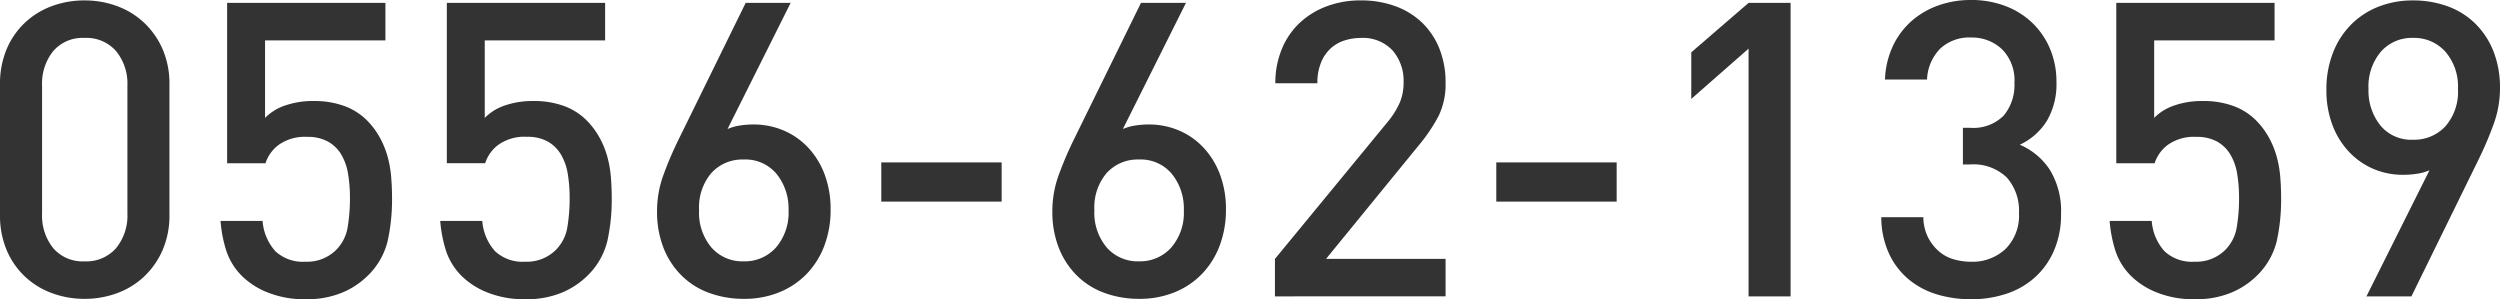 <svg xmlns="http://www.w3.org/2000/svg" width="333.569" height="39.929" viewBox="0 0 333.569 39.929"><defs><style>.a{fill:#333;}</style></defs><path class="a" d="M21.7,33.356a10.736,10.736,0,0,1-2.447,3.521,10.527,10.527,0,0,1-3.6,2.227,12.4,12.4,0,0,1-4.372.77A12.4,12.4,0,0,1,6.9,39.1a10.513,10.513,0,0,1-3.6-2.227,10.378,10.378,0,0,1-2.42-3.521A11.875,11.875,0,0,1,0,28.654V11.274a11.879,11.879,0,0,1,.881-4.7A10.364,10.364,0,0,1,3.3,3.052,10.561,10.561,0,0,1,6.9.824,12.425,12.425,0,0,1,11.275.055a12.425,12.425,0,0,1,4.372.769,10.575,10.575,0,0,1,3.6,2.228A10.721,10.721,0,0,1,21.7,6.572a11.553,11.553,0,0,1,.908,4.7v17.38A11.55,11.55,0,0,1,21.7,33.356ZM17,11.439a6.839,6.839,0,0,0-1.513-4.62A5.251,5.251,0,0,0,11.275,5.06,5.166,5.166,0,0,0,7.1,6.819a6.92,6.92,0,0,0-1.486,4.62v17.05A6.916,6.916,0,0,0,7.1,33.109a5.164,5.164,0,0,0,4.179,1.76,5.248,5.248,0,0,0,4.207-1.76A6.836,6.836,0,0,0,17,28.489Z"/><path class="a" d="M51.728,32.146a9.631,9.631,0,0,1-2.723,4.7,10.653,10.653,0,0,1-3.356,2.2,12.3,12.3,0,0,1-4.894.88,13.092,13.092,0,0,1-4.95-.87,10.279,10.279,0,0,1-3.41-2.122,8.5,8.5,0,0,1-2.2-3.473,17.57,17.57,0,0,1-.77-3.985h5.61a6.8,6.8,0,0,0,1.705,4.042,5.375,5.375,0,0,0,4.015,1.4,5.491,5.491,0,0,0,4.069-1.545,5.561,5.561,0,0,0,1.569-3.09,23.4,23.4,0,0,0,.3-3.808,19.916,19.916,0,0,0-.247-3.255,7.366,7.366,0,0,0-.907-2.594A4.823,4.823,0,0,0,43.779,18.9a5.557,5.557,0,0,0-2.8-.636,6.015,6.015,0,0,0-3.768,1.046,4.958,4.958,0,0,0-1.787,2.474H30.305V.385h21.12V5.39H35.365V15.729a6.757,6.757,0,0,1,2.667-1.65,11.259,11.259,0,0,1,3.822-.6,11.537,11.537,0,0,1,4.071.66A8.209,8.209,0,0,1,48.9,16a10.322,10.322,0,0,1,1.787,2.365,12.011,12.011,0,0,1,1.046,2.585,14.9,14.9,0,0,1,.466,2.723q.111,1.4.111,2.777A25.95,25.95,0,0,1,51.728,32.146Z"/><path class="a" d="M81.042,32.146a9.631,9.631,0,0,1-2.723,4.7,10.66,10.66,0,0,1-3.355,2.2,12.306,12.306,0,0,1-4.895.88,13.1,13.1,0,0,1-4.95-.87,10.289,10.289,0,0,1-3.41-2.122,8.5,8.5,0,0,1-2.2-3.473,17.571,17.571,0,0,1-.771-3.985H64.35a6.79,6.79,0,0,0,1.705,4.042,5.374,5.374,0,0,0,4.014,1.4,5.494,5.494,0,0,0,4.07-1.545,5.56,5.56,0,0,0,1.568-3.09,23.4,23.4,0,0,0,.3-3.808,19.916,19.916,0,0,0-.247-3.255,7.347,7.347,0,0,0-.908-2.594,4.828,4.828,0,0,0-1.76-1.737,5.561,5.561,0,0,0-2.8-.636,6.019,6.019,0,0,0-3.768,1.046,4.958,4.958,0,0,0-1.787,2.474H59.619V.385h21.12V5.39H64.68V15.729a6.757,6.757,0,0,1,2.667-1.65,11.255,11.255,0,0,1,3.822-.6,11.535,11.535,0,0,1,4.07.66A8.209,8.209,0,0,1,78.209,16,10.322,10.322,0,0,1,80,18.369a11.96,11.96,0,0,1,1.046,2.585,14.9,14.9,0,0,1,.467,2.723q.109,1.4.11,2.777A25.889,25.889,0,0,1,81.042,32.146Z"/><path class="a" d="M109.971,32.834a10.963,10.963,0,0,1-2.393,3.768,10.629,10.629,0,0,1-3.657,2.419,12.323,12.323,0,0,1-4.648.853,13.323,13.323,0,0,1-4.674-.8,10.1,10.1,0,0,1-3.685-2.337,10.748,10.748,0,0,1-2.393-3.685,13.157,13.157,0,0,1-.852-4.9,13.941,13.941,0,0,1,.825-4.73,47.714,47.714,0,0,1,2.09-4.895L99.493.385h6L97.073,17.214a6.886,6.886,0,0,1,1.651-.467,11.689,11.689,0,0,1,1.815-.138,10.14,10.14,0,0,1,4.015.8,9.672,9.672,0,0,1,3.272,2.282,10.7,10.7,0,0,1,2.2,3.576,13.035,13.035,0,0,1,.8,4.674A13.451,13.451,0,0,1,109.971,32.834Zm-6.353-9.625a5.4,5.4,0,0,0-4.4-1.925,5.573,5.573,0,0,0-4.29,1.787,7.067,7.067,0,0,0-1.651,4.978,7.183,7.183,0,0,0,1.651,4.977,5.483,5.483,0,0,0,4.29,1.843,5.569,5.569,0,0,0,4.317-1.843,7.11,7.11,0,0,0,1.678-4.977A7.331,7.331,0,0,0,103.618,23.209Z"/><path class="a" d="M117.588,26.9V21.669h16.06V26.9Z"/><path class="a" d="M162.715,32.834a10.948,10.948,0,0,1-2.393,3.768,10.629,10.629,0,0,1-3.657,2.419,12.321,12.321,0,0,1-4.647.853,13.324,13.324,0,0,1-4.675-.8,10.109,10.109,0,0,1-3.685-2.337,10.731,10.731,0,0,1-2.392-3.685,13.136,13.136,0,0,1-.853-4.9,13.966,13.966,0,0,1,.825-4.73,47.714,47.714,0,0,1,2.09-4.895L152.237.385h6l-8.415,16.829a6.886,6.886,0,0,1,1.651-.467,11.689,11.689,0,0,1,1.815-.138,10.14,10.14,0,0,1,4.015.8,9.672,9.672,0,0,1,3.272,2.282,10.715,10.715,0,0,1,2.2,3.576,13.057,13.057,0,0,1,.8,4.674A13.451,13.451,0,0,1,162.715,32.834Zm-6.353-9.625a5.4,5.4,0,0,0-4.4-1.925,5.573,5.573,0,0,0-4.29,1.787,7.067,7.067,0,0,0-1.651,4.978,7.183,7.183,0,0,0,1.651,4.977,5.483,5.483,0,0,0,4.29,1.843,5.569,5.569,0,0,0,4.317-1.843,7.11,7.11,0,0,0,1.678-4.977A7.331,7.331,0,0,0,156.362,23.209Z"/><path class="a" d="M170.112,39.544v-5l15.071-18.314a11.033,11.033,0,0,0,1.594-2.558,6.851,6.851,0,0,0,.5-2.668,6.17,6.17,0,0,0-1.485-4.29,5.4,5.4,0,0,0-4.235-1.649,7.08,7.08,0,0,0-2.145.33,4.95,4.95,0,0,0-1.843,1.045,5.236,5.236,0,0,0-1.292,1.87,7.105,7.105,0,0,0-.5,2.8h-5.61a11.752,11.752,0,0,1,.853-4.537,9.975,9.975,0,0,1,2.365-3.493,10.766,10.766,0,0,1,3.6-2.227,12.716,12.716,0,0,1,4.565-.8,13.312,13.312,0,0,1,4.62.769,10.159,10.159,0,0,1,3.575,2.2,9.939,9.939,0,0,1,2.31,3.465,12.063,12.063,0,0,1,.825,4.566,9.68,9.68,0,0,1-.935,4.426,22.538,22.538,0,0,1-2.75,4.043L176.933,34.539h15.949v5Z"/><path class="a" d="M199.646,26.9V21.669h16.061V26.9Z"/><path class="a" d="M233.307,39.544V6.489l-7.646,6.71V6.984l7.646-6.6h5.609V39.544Z"/><path class="a" d="M274.033,33.494a10.314,10.314,0,0,1-2.585,3.575,10.74,10.74,0,0,1-3.795,2.145,14.8,14.8,0,0,1-4.647.715,15.784,15.784,0,0,1-4.483-.625,10.792,10.792,0,0,1-3.767-1.959,9.9,9.9,0,0,1-2.667-3.417,11.646,11.646,0,0,1-1.073-4.944h5.61a6.187,6.187,0,0,0,.633,2.695,6.258,6.258,0,0,0,1.429,1.842,5.187,5.187,0,0,0,1.98,1.073,8.282,8.282,0,0,0,2.338.33,6.444,6.444,0,0,0,4.564-1.685,6.269,6.269,0,0,0,1.816-4.833,6.649,6.649,0,0,0-1.622-4.721,6.417,6.417,0,0,0-4.923-1.741h-.935V17.049h.935a5.7,5.7,0,0,0,4.51-1.629,6.34,6.34,0,0,0,1.429-4.338,5.859,5.859,0,0,0-1.676-4.53,5.829,5.829,0,0,0-4.1-1.547,5.689,5.689,0,0,0-4.125,1.484,6.214,6.214,0,0,0-1.76,4.125h-5.61a11.478,11.478,0,0,1,1.045-4.45,10.227,10.227,0,0,1,2.475-3.336A10.975,10.975,0,0,1,258.605.734a12.864,12.864,0,0,1,4.4-.734,12.711,12.711,0,0,1,4.564.8,10.554,10.554,0,0,1,3.6,2.255,10.378,10.378,0,0,1,2.365,3.465,11.218,11.218,0,0,1,.853,4.427,9.642,9.642,0,0,1-1.292,5.2,8.426,8.426,0,0,1-3.6,3.163,8.991,8.991,0,0,1,4.015,3.354A10.53,10.53,0,0,1,275,28.544,11.994,11.994,0,0,1,274.033,33.494Z"/><path class="a" d="M303.788,32.146a9.631,9.631,0,0,1-2.723,4.7,10.648,10.648,0,0,1-3.355,2.2,12.3,12.3,0,0,1-4.895.88,13.1,13.1,0,0,1-4.95-.87,10.3,10.3,0,0,1-3.41-2.122,8.5,8.5,0,0,1-2.2-3.473,17.626,17.626,0,0,1-.771-3.985H287.1a6.79,6.79,0,0,0,1.7,4.042,5.374,5.374,0,0,0,4.014,1.4,5.494,5.494,0,0,0,4.07-1.545,5.554,5.554,0,0,0,1.568-3.09,23.4,23.4,0,0,0,.3-3.808,19.916,19.916,0,0,0-.247-3.255,7.366,7.366,0,0,0-.907-2.594A4.839,4.839,0,0,0,295.84,18.9a5.561,5.561,0,0,0-2.8-.636,6.014,6.014,0,0,0-3.767,1.046,4.954,4.954,0,0,0-1.788,2.474h-5.115V.385h21.12V5.39H287.426V15.729a6.757,6.757,0,0,1,2.667-1.65,11.255,11.255,0,0,1,3.822-.6,11.531,11.531,0,0,1,4.07.66A8.209,8.209,0,0,1,300.955,16a10.322,10.322,0,0,1,1.787,2.365,11.96,11.96,0,0,1,1.046,2.585,14.9,14.9,0,0,1,.467,2.723q.109,1.4.11,2.777A25.889,25.889,0,0,1,303.788,32.146Z"/><path class="a" d="M332.744,16.5a47.632,47.632,0,0,1-2.09,4.9l-8.909,18.149h-6l8.415-16.83a6.8,6.8,0,0,1-1.678.468,12.367,12.367,0,0,1-1.842.137,9.912,9.912,0,0,1-3.988-.8,9.755,9.755,0,0,1-3.245-2.282,10.654,10.654,0,0,1-2.2-3.575,13.015,13.015,0,0,1-.8-4.675,13.411,13.411,0,0,1,.853-4.894,10.916,10.916,0,0,1,2.392-3.768,10.622,10.622,0,0,1,3.657-2.42,12.339,12.339,0,0,1,4.648-.852,13.336,13.336,0,0,1,4.675.8,10.14,10.14,0,0,1,3.684,2.337A10.731,10.731,0,0,1,332.717,6.9a13.244,13.244,0,0,1,.852,4.868A13.936,13.936,0,0,1,332.744,16.5Zm-6.462-9.6a5.575,5.575,0,0,0-4.317-1.842,5.489,5.489,0,0,0-4.29,1.842,7.186,7.186,0,0,0-1.651,4.977,7.412,7.412,0,0,0,1.569,4.841,5.325,5.325,0,0,0,4.372,1.925,5.652,5.652,0,0,0,4.317-1.789,6.986,6.986,0,0,0,1.678-4.977A7.113,7.113,0,0,0,326.282,6.9Z"/></svg>